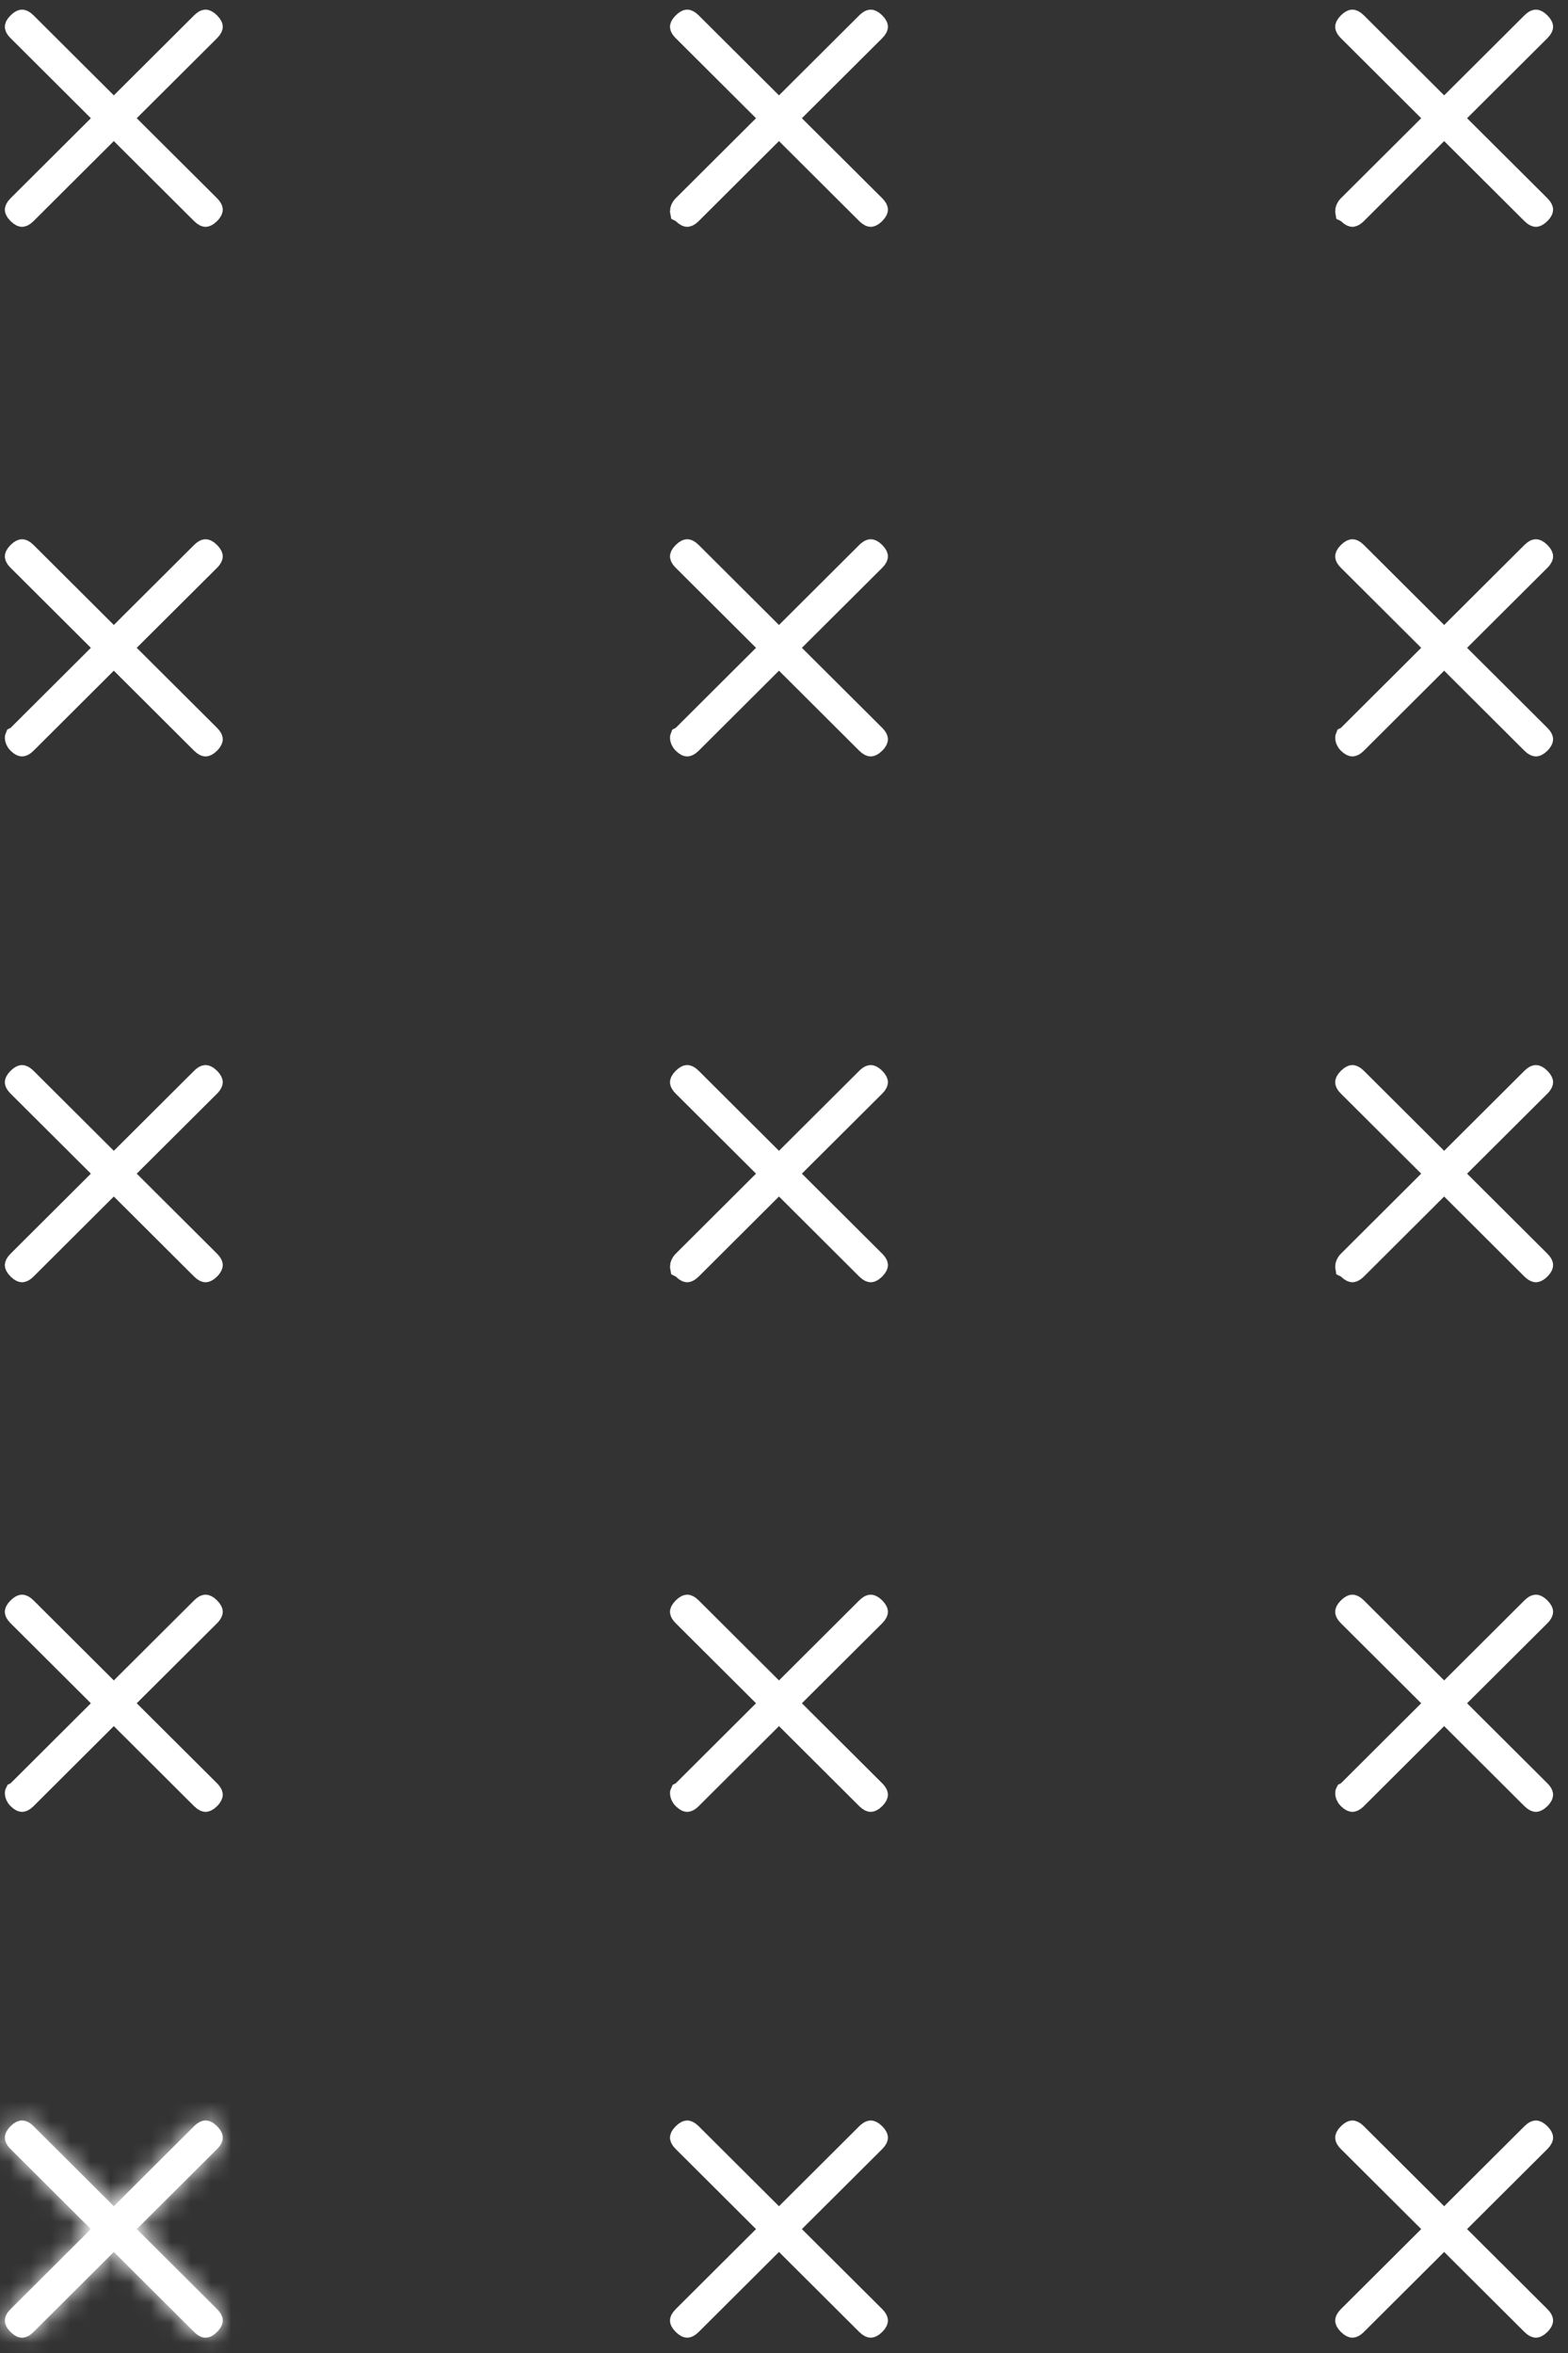 <svg xmlns="http://www.w3.org/2000/svg" width="78" height="117" viewBox="0 0 78 117" fill="none"><rect x="0" y="0" width="78" height="117" fill="#333333" stroke="none"/><path d="M67.275 0.979C67.264 0.979 67.193 0.983 67.057 1.118C66.922 1.253 66.919 1.322 66.919 1.332C66.919 1.339 66.92 1.38 66.978 1.457L67.057 1.545L71.05 5.524L71.406 5.878L71.05 6.233L67.057 10.211C66.953 10.315 66.919 10.428 66.919 10.497L66.927 10.546L67 10.582L67.057 10.64C67.193 10.775 67.264 10.778 67.275 10.778C67.284 10.778 67.326 10.776 67.403 10.718L67.493 10.64L71.486 6.661L71.839 6.309L72.192 6.661L76.185 10.64C76.321 10.775 76.392 10.778 76.403 10.778C76.415 10.778 76.487 10.774 76.621 10.64C76.757 10.505 76.758 10.435 76.758 10.425C76.758 10.418 76.757 10.377 76.699 10.3L76.621 10.211L72.627 6.233L72.271 5.878L72.627 5.524L76.621 1.545C76.756 1.41 76.758 1.341 76.758 1.332C76.758 1.322 76.756 1.253 76.621 1.118C76.487 0.984 76.415 0.979 76.403 0.979C76.394 0.979 76.352 0.981 76.275 1.039L76.185 1.118L72.192 5.096L71.839 5.448L71.486 5.096L67.493 1.118C67.359 0.984 67.287 0.979 67.275 0.979Z" fill="white" stroke="white"></path><path d="M34.186 0.979C34.174 0.979 34.103 0.983 33.968 1.118C33.833 1.253 33.829 1.322 33.829 1.332C33.829 1.339 33.831 1.38 33.889 1.457L33.968 1.545L37.961 5.524L38.317 5.878L37.961 6.233L33.968 10.211C33.864 10.315 33.829 10.428 33.829 10.497L33.838 10.546L33.91 10.582L33.968 10.64C34.103 10.775 34.174 10.778 34.186 10.778C34.195 10.778 34.237 10.776 34.314 10.718L34.404 10.64L38.397 6.661L38.749 6.309L39.103 6.661L43.096 10.64C43.231 10.775 43.302 10.778 43.314 10.778C43.326 10.778 43.397 10.774 43.532 10.64C43.667 10.505 43.669 10.435 43.669 10.425C43.669 10.418 43.667 10.377 43.61 10.3L43.532 10.211L39.537 6.233L39.182 5.878L39.537 5.524L43.532 1.545C43.667 1.41 43.669 1.341 43.669 1.332C43.669 1.322 43.667 1.253 43.532 1.118C43.397 0.984 43.326 0.979 43.314 0.979C43.305 0.979 43.263 0.981 43.186 1.039L43.096 1.118L39.103 5.096L38.749 5.448L38.397 5.096L34.404 1.118C34.269 0.984 34.198 0.979 34.186 0.979Z" fill="white" stroke="white"></path><path d="M1.098 0.979C1.086 0.979 1.016 0.983 0.88 1.118C0.745 1.253 0.741 1.322 0.741 1.332C0.741 1.339 0.743 1.38 0.801 1.457L0.88 1.545L4.873 5.524L5.229 5.878L4.873 6.233L0.88 10.211C0.746 10.345 0.742 10.415 0.741 10.425C0.741 10.435 0.744 10.505 0.88 10.64C1.015 10.775 1.086 10.778 1.098 10.778C1.107 10.778 1.149 10.776 1.226 10.718L1.316 10.64L5.309 6.661L5.661 6.309L6.015 6.661L10.008 10.64C10.143 10.775 10.214 10.778 10.226 10.778C10.238 10.778 10.309 10.774 10.444 10.64C10.579 10.505 10.581 10.435 10.581 10.425C10.581 10.418 10.579 10.377 10.522 10.3L10.444 10.211L6.449 6.233L6.094 5.878L6.449 5.524L10.444 1.545C10.579 1.41 10.581 1.341 10.581 1.332C10.581 1.322 10.579 1.253 10.444 1.118C10.309 0.984 10.238 0.979 10.226 0.979C10.217 0.979 10.175 0.981 10.098 1.039L10.008 1.118L6.015 5.096L5.661 5.448L5.309 5.096L1.316 1.118C1.181 0.984 1.11 0.979 1.098 0.979Z" fill="white" stroke="white"></path><path d="M67.275 27.314C67.264 27.314 67.193 27.317 67.057 27.452C66.922 27.587 66.919 27.657 66.919 27.666C66.919 27.673 66.92 27.714 66.978 27.791L67.057 27.88L71.05 31.858L71.406 32.213L71.05 32.567L67.057 36.546L67 36.603L66.927 36.64C66.925 36.645 66.919 36.66 66.919 36.69C66.919 36.758 66.953 36.871 67.057 36.975C67.193 37.109 67.264 37.112 67.275 37.112C67.284 37.112 67.326 37.11 67.403 37.053L67.493 36.975L71.486 32.995L71.839 32.644L72.192 32.995L76.185 36.975C76.321 37.109 76.392 37.112 76.403 37.112C76.415 37.112 76.487 37.108 76.621 36.975C76.757 36.84 76.758 36.769 76.758 36.76C76.758 36.752 76.756 36.711 76.699 36.635L76.621 36.546L72.627 32.567L72.271 32.213L72.627 31.858L76.621 27.88C76.756 27.745 76.758 27.675 76.758 27.666C76.758 27.657 76.756 27.587 76.621 27.452C76.487 27.318 76.415 27.314 76.403 27.314C76.394 27.314 76.352 27.315 76.275 27.373L76.185 27.452L72.192 31.431L71.839 31.782L71.486 31.431L67.493 27.452C67.359 27.318 67.287 27.314 67.275 27.314Z" fill="white" stroke="white"></path><path d="M34.186 27.314C34.174 27.314 34.103 27.317 33.968 27.452C33.833 27.587 33.829 27.657 33.829 27.666C33.829 27.673 33.831 27.714 33.889 27.791L33.968 27.88L37.961 31.858L38.317 32.213L37.961 32.567L33.968 36.546L33.91 36.603L33.838 36.64C33.836 36.645 33.829 36.66 33.829 36.69C33.83 36.758 33.864 36.871 33.968 36.975C34.103 37.109 34.174 37.112 34.186 37.112C34.198 37.112 34.269 37.108 34.404 36.975L38.397 32.995L38.749 32.644L39.103 32.995L43.096 36.975C43.231 37.109 43.302 37.112 43.314 37.112C43.326 37.112 43.397 37.108 43.532 36.975C43.667 36.84 43.669 36.769 43.669 36.76C43.669 36.752 43.667 36.711 43.61 36.635L43.532 36.546L39.537 32.567L39.182 32.213L39.537 31.858L43.532 27.88C43.667 27.745 43.669 27.675 43.669 27.666C43.669 27.657 43.667 27.587 43.532 27.452C43.397 27.318 43.326 27.314 43.314 27.314C43.305 27.314 43.263 27.315 43.186 27.373L43.096 27.452L39.103 31.431L38.749 31.782L38.397 31.431L34.404 27.452C34.269 27.318 34.198 27.314 34.186 27.314Z" fill="white" stroke="white"></path><path d="M1.098 27.314C1.086 27.314 1.016 27.317 0.88 27.452C0.745 27.587 0.741 27.657 0.741 27.666C0.741 27.673 0.743 27.714 0.801 27.791L0.88 27.88L4.873 31.858L5.229 32.213L4.873 32.567L0.88 36.546L0.823 36.603L0.75 36.64C0.748 36.645 0.741 36.66 0.741 36.69C0.742 36.758 0.776 36.871 0.88 36.975C1.015 37.109 1.086 37.112 1.098 37.112C1.107 37.112 1.149 37.11 1.226 37.053L1.316 36.975L5.309 32.995L5.661 32.644L6.015 32.995L10.008 36.975C10.143 37.109 10.214 37.112 10.226 37.112C10.238 37.112 10.309 37.109 10.444 36.975C10.579 36.84 10.581 36.769 10.581 36.76C10.581 36.752 10.579 36.711 10.522 36.635L10.444 36.546L6.449 32.567L6.094 32.213L6.449 31.858L10.444 27.88C10.579 27.745 10.581 27.675 10.581 27.666C10.581 27.657 10.579 27.587 10.444 27.452C10.309 27.318 10.238 27.314 10.226 27.314C10.217 27.314 10.175 27.315 10.098 27.373L10.008 27.452L6.015 31.431L5.661 31.782L5.309 31.431L1.316 27.452C1.181 27.318 1.11 27.314 1.098 27.314Z" fill="white" stroke="white"></path><path d="M67.275 53.459C67.264 53.459 67.193 53.463 67.057 53.598C66.922 53.733 66.919 53.803 66.919 53.812C66.919 53.819 66.92 53.86 66.978 53.937L67.057 54.026L71.05 58.004L71.406 58.359L71.05 58.713L67.057 62.692C66.953 62.796 66.919 62.908 66.919 62.977L66.927 63.027L67 63.063L67.057 63.121C67.193 63.255 67.264 63.258 67.275 63.258C67.284 63.258 67.326 63.256 67.403 63.199L67.493 63.121L71.486 59.141L71.839 58.79L72.192 59.141L76.185 63.121C76.321 63.255 76.392 63.258 76.403 63.258C76.415 63.258 76.487 63.255 76.621 63.121C76.757 62.985 76.758 62.915 76.758 62.906C76.758 62.898 76.757 62.857 76.699 62.781L76.621 62.692L72.627 58.713L72.271 58.359L72.627 58.004L76.621 54.026C76.756 53.891 76.758 53.821 76.758 53.812C76.758 53.803 76.756 53.733 76.621 53.598C76.487 53.464 76.415 53.459 76.403 53.459C76.394 53.459 76.352 53.461 76.275 53.519L76.185 53.598L72.192 57.577L71.839 57.928L71.486 57.577L67.493 53.598C67.359 53.464 67.287 53.459 67.275 53.459Z" fill="white" stroke="white"></path><path d="M34.186 53.459C34.174 53.459 34.103 53.463 33.968 53.598C33.833 53.733 33.829 53.803 33.829 53.812C33.829 53.819 33.831 53.86 33.889 53.937L33.968 54.026L37.961 58.004L38.317 58.359L37.961 58.713L33.968 62.692C33.864 62.796 33.829 62.908 33.829 62.977L33.838 63.027L33.91 63.063L33.968 63.121C34.103 63.255 34.174 63.258 34.186 63.258C34.198 63.258 34.269 63.254 34.404 63.121L38.397 59.141L38.749 58.79L39.103 59.141L43.096 63.121C43.231 63.255 43.302 63.258 43.314 63.258C43.326 63.258 43.397 63.255 43.532 63.121C43.667 62.985 43.669 62.915 43.669 62.906C43.669 62.898 43.667 62.857 43.61 62.781L43.532 62.692L39.537 58.713L39.182 58.359L39.537 58.004L43.532 54.026C43.667 53.891 43.669 53.821 43.669 53.812C43.669 53.803 43.667 53.733 43.532 53.598C43.397 53.464 43.326 53.459 43.314 53.459C43.305 53.459 43.263 53.461 43.186 53.519L43.096 53.598L39.103 57.577L38.749 57.928L38.397 57.577L34.404 53.598C34.269 53.464 34.198 53.459 34.186 53.459Z" fill="white" stroke="white"></path><path d="M1.098 53.459C1.086 53.459 1.016 53.463 0.88 53.598C0.745 53.733 0.741 53.803 0.741 53.812C0.741 53.819 0.743 53.86 0.801 53.937L0.88 54.026L4.873 58.004L5.229 58.359L4.873 58.713L0.88 62.692C0.746 62.826 0.742 62.895 0.741 62.906C0.741 62.915 0.744 62.985 0.88 63.121C1.015 63.255 1.086 63.258 1.098 63.258C1.107 63.258 1.149 63.256 1.226 63.199L1.316 63.121L5.309 59.141L5.661 58.79L6.015 59.141L10.008 63.121C10.143 63.255 10.214 63.258 10.226 63.258C10.238 63.258 10.309 63.255 10.444 63.121C10.579 62.985 10.581 62.915 10.581 62.906C10.581 62.898 10.579 62.857 10.522 62.781L10.444 62.692L6.449 58.713L6.094 58.359L6.449 58.004L10.444 54.026C10.579 53.891 10.581 53.821 10.581 53.812C10.581 53.803 10.579 53.733 10.444 53.598C10.309 53.464 10.238 53.459 10.226 53.459C10.217 53.459 10.175 53.461 10.098 53.519L10.008 53.598L6.015 57.577L5.661 57.928L5.309 57.577L1.316 53.598C1.181 53.464 1.11 53.459 1.098 53.459Z" fill="white" stroke="white"></path><path d="M67.275 79.793C67.264 79.793 67.193 79.797 67.057 79.932C66.922 80.067 66.919 80.136 66.919 80.146C66.919 80.153 66.92 80.194 66.978 80.271L67.057 80.36L71.05 84.338L71.406 84.693L71.05 85.047L67.057 89.026L67 89.084L66.927 89.12C66.925 89.124 66.919 89.14 66.919 89.169C66.919 89.238 66.953 89.351 67.057 89.455C67.193 89.589 67.264 89.592 67.275 89.592C67.284 89.592 67.326 89.59 67.403 89.533L67.493 89.455L71.486 85.475L71.839 85.124L72.192 85.475L76.185 89.455C76.321 89.589 76.392 89.592 76.403 89.592C76.415 89.592 76.487 89.588 76.621 89.455C76.757 89.319 76.758 89.249 76.758 89.24C76.758 89.232 76.756 89.191 76.699 89.115L76.621 89.026L72.627 85.047L72.271 84.693L72.627 84.338L76.621 80.36C76.756 80.225 76.758 80.155 76.758 80.146C76.758 80.136 76.756 80.067 76.621 79.932C76.487 79.798 76.415 79.793 76.403 79.793C76.394 79.793 76.352 79.795 76.275 79.853L76.185 79.932L72.192 83.911L71.839 84.262L71.486 83.911L67.493 79.932C67.359 79.798 67.287 79.793 67.275 79.793Z" fill="white" stroke="white"></path><path d="M34.186 79.793C34.174 79.793 34.103 79.797 33.968 79.932C33.833 80.067 33.829 80.136 33.829 80.146C33.829 80.153 33.831 80.194 33.889 80.271L33.968 80.36L37.961 84.338L38.317 84.693L37.961 85.047L33.968 89.026L33.91 89.084L33.838 89.12C33.836 89.124 33.829 89.14 33.829 89.169C33.83 89.238 33.864 89.351 33.968 89.455C34.103 89.589 34.174 89.592 34.186 89.592C34.195 89.592 34.237 89.59 34.314 89.533L34.404 89.455L38.397 85.475L38.749 85.124L39.103 85.475L43.096 89.455C43.231 89.589 43.302 89.592 43.314 89.592C43.326 89.592 43.397 89.588 43.532 89.455C43.667 89.319 43.669 89.249 43.669 89.24C43.669 89.232 43.667 89.191 43.61 89.115L43.532 89.026L39.537 85.047L39.182 84.693L39.537 84.338L43.532 80.36C43.667 80.225 43.669 80.155 43.669 80.146C43.669 80.136 43.667 80.067 43.532 79.932C43.397 79.798 43.326 79.793 43.314 79.793C43.305 79.793 43.263 79.795 43.186 79.853L43.096 79.932L39.103 83.911L38.749 84.262L38.397 83.911L34.404 79.932C34.269 79.798 34.198 79.793 34.186 79.793Z" fill="white" stroke="white"></path><path d="M1.098 79.793C1.086 79.793 1.016 79.797 0.88 79.932C0.745 80.067 0.741 80.136 0.741 80.146C0.741 80.153 0.743 80.194 0.801 80.271L0.88 80.36L4.873 84.338L5.229 84.693L4.873 85.047L0.88 89.026L0.823 89.084L0.75 89.12C0.748 89.124 0.741 89.14 0.741 89.169C0.742 89.238 0.776 89.351 0.88 89.455C1.015 89.589 1.086 89.592 1.098 89.592C1.107 89.592 1.149 89.59 1.226 89.533L1.316 89.455L5.309 85.475L5.661 85.124L6.015 85.475L10.008 89.455C10.143 89.589 10.214 89.592 10.226 89.592C10.238 89.592 10.309 89.589 10.444 89.455C10.579 89.319 10.581 89.249 10.581 89.24C10.581 89.232 10.579 89.191 10.522 89.115L10.444 89.026L6.449 85.047L6.094 84.693L6.449 84.338L10.444 80.36C10.579 80.225 10.581 80.155 10.581 80.146C10.581 80.136 10.579 80.067 10.444 79.932C10.309 79.798 10.238 79.793 10.226 79.793C10.217 79.793 10.175 79.795 10.098 79.853L10.008 79.932L6.015 83.911L5.661 84.262L5.309 83.911L1.316 79.932C1.181 79.798 1.11 79.793 1.098 79.793Z" fill="white" stroke="white"></path><path d="M67.275 105.939C67.264 105.939 67.193 105.943 67.057 106.078C66.922 106.213 66.919 106.282 66.919 106.292C66.919 106.299 66.92 106.34 66.978 106.417L67.057 106.505L71.05 110.484L71.406 110.838L71.05 111.193L67.057 115.171C66.923 115.305 66.919 115.375 66.919 115.385C66.919 115.395 66.922 115.465 67.057 115.6C67.193 115.735 67.264 115.738 67.275 115.738C67.284 115.738 67.326 115.736 67.403 115.678L67.493 115.6L71.486 111.621L71.839 111.269L72.192 111.621L76.185 115.6C76.321 115.735 76.392 115.738 76.403 115.738C76.415 115.738 76.487 115.734 76.621 115.6C76.757 115.465 76.758 115.395 76.758 115.385C76.758 115.378 76.757 115.337 76.699 115.26L76.621 115.171L72.627 111.193L72.271 110.838L72.627 110.484L76.621 106.505C76.756 106.37 76.758 106.301 76.758 106.292C76.758 106.282 76.756 106.213 76.621 106.078C76.487 105.944 76.415 105.939 76.403 105.939C76.394 105.939 76.352 105.941 76.275 105.999L76.185 106.078L72.192 110.056L71.839 110.408L71.486 110.056L67.493 106.078C67.359 105.944 67.287 105.939 67.275 105.939Z" fill="white" stroke="white"></path><path d="M34.186 105.939C34.174 105.939 34.103 105.943 33.968 106.078C33.832 106.213 33.829 106.282 33.829 106.292C33.829 106.299 33.831 106.339 33.889 106.417L33.968 106.505L37.961 110.484L38.317 110.838L37.961 111.193L33.968 115.171C33.833 115.305 33.829 115.375 33.829 115.385C33.829 115.395 33.832 115.465 33.968 115.6C34.103 115.735 34.174 115.738 34.186 115.738C34.198 115.738 34.269 115.734 34.404 115.6L38.397 111.621L38.749 111.269L39.103 111.621L43.096 115.6C43.231 115.735 43.302 115.738 43.314 115.738C43.326 115.738 43.397 115.734 43.532 115.6C43.667 115.465 43.669 115.395 43.669 115.385C43.669 115.378 43.667 115.337 43.61 115.26L43.532 115.171L39.537 111.193L39.182 110.838L39.537 110.484L43.532 106.505C43.667 106.37 43.669 106.301 43.669 106.292C43.669 106.282 43.667 106.213 43.532 106.078C43.397 105.944 43.326 105.939 43.314 105.939C43.305 105.939 43.263 105.941 43.186 105.999L43.096 106.078L39.103 110.056L38.749 110.408L38.397 110.056L34.404 106.078C34.269 105.944 34.198 105.939 34.186 105.939Z" fill="white" stroke="white"></path><mask id="path-15-inside-1_19_276" fill="white"><path d="M0.527 114.817L4.521 110.838L0.527 106.86C0.147 106.481 0.147 106.102 0.527 105.723C0.907 105.344 1.288 105.344 1.668 105.723L5.662 109.702L9.655 105.723C10.035 105.344 10.416 105.344 10.796 105.723C11.176 106.102 11.176 106.481 10.796 106.86L6.803 110.838L10.796 114.817C11.176 115.196 11.176 115.575 10.796 115.954C10.416 116.333 10.035 116.333 9.655 115.954L5.662 111.975L1.668 115.954C1.288 116.333 0.907 116.333 0.527 115.954C0.147 115.575 0.147 115.196 0.527 114.817Z"></path></mask><path d="M0.527 114.817L4.521 110.838L0.527 106.86C0.147 106.481 0.147 106.102 0.527 105.723C0.907 105.344 1.288 105.344 1.668 105.723L5.662 109.702L9.655 105.723C10.035 105.344 10.416 105.344 10.796 105.723C11.176 106.102 11.176 106.481 10.796 106.86L6.803 110.838L10.796 114.817C11.176 115.196 11.176 115.575 10.796 115.954C10.416 116.333 10.035 116.333 9.655 115.954L5.662 111.975L1.668 115.954C1.288 116.333 0.907 116.333 0.527 115.954C0.147 115.575 0.147 115.196 0.527 114.817Z" fill="white"></path><path d="M0.527 114.817L-0.884 113.4L0.527 114.817ZM4.521 110.838L5.932 109.422L7.354 110.838L5.932 112.255L4.521 110.838ZM0.527 106.86L1.939 105.443L1.939 105.443L0.527 106.86ZM1.668 105.723L0.257 107.14L0.257 107.14L1.668 105.723ZM5.662 109.702L7.073 111.119L5.662 112.525L4.25 111.119L5.662 109.702ZM9.655 105.723L11.067 107.14L11.067 107.14L9.655 105.723ZM10.796 106.86L9.384 105.443L9.384 105.443L10.796 106.86ZM6.803 110.838L5.391 112.255L3.969 110.838L5.391 109.422L6.803 110.838ZM10.796 114.817L9.384 116.234L9.384 116.234L10.796 114.817ZM9.655 115.954L11.067 114.537L11.067 114.537L9.655 115.954ZM5.662 111.975L4.25 110.558L5.662 109.152L7.073 110.558L5.662 111.975ZM1.668 115.954L0.257 114.537L1.668 115.954ZM0.527 114.817L-0.884 113.4L3.109 109.422L4.521 110.838L5.932 112.255L1.939 116.234L0.527 114.817ZM4.521 110.838L3.109 112.255L-0.884 108.277L0.527 106.86L1.939 105.443L5.932 109.422L4.521 110.838ZM0.527 106.86L-0.884 108.277C-1.292 107.87 -1.758 107.201 -1.758 106.292C-1.758 105.382 -1.292 104.713 -0.884 104.306L0.527 105.723L1.939 107.14C1.966 107.112 2.242 106.822 2.242 106.292C2.242 105.761 1.966 105.471 1.939 105.443L0.527 106.86ZM0.527 105.723L-0.884 104.306C-0.475 103.899 0.193 103.439 1.098 103.439C2.003 103.439 2.671 103.899 3.08 104.306L1.668 105.723L0.257 107.14C0.285 107.169 0.573 107.439 1.098 107.439C1.622 107.439 1.91 107.169 1.939 107.14L0.527 105.723ZM1.668 105.723L3.08 104.306L7.073 108.285L5.662 109.702L4.25 111.119L0.257 107.14L1.668 105.723ZM5.662 109.702L4.25 108.285L8.244 104.306L9.655 105.723L11.067 107.14L7.073 111.119L5.662 109.702ZM9.655 105.723L8.244 104.306C8.652 103.899 9.321 103.439 10.226 103.439C11.131 103.439 11.799 103.899 12.208 104.306L10.796 105.723L9.384 107.14C9.413 107.169 9.701 107.439 10.226 107.439C10.75 107.439 11.038 107.169 11.067 107.14L9.655 105.723ZM10.796 105.723L12.208 104.306C12.616 104.713 13.081 105.382 13.081 106.292C13.081 107.201 12.616 107.87 12.208 108.277L10.796 106.86L9.384 105.443C9.357 105.471 9.081 105.761 9.081 106.292C9.081 106.822 9.357 107.112 9.384 107.14L10.796 105.723ZM10.796 106.86L12.208 108.277L8.214 112.255L6.803 110.838L5.391 109.422L9.384 105.443L10.796 106.86ZM6.803 110.838L8.214 109.422L12.208 113.4L10.796 114.817L9.384 116.234L5.391 112.255L6.803 110.838ZM10.796 114.817L12.208 113.4C12.616 113.807 13.081 114.476 13.081 115.385C13.081 116.295 12.616 116.964 12.208 117.371L10.796 115.954L9.384 114.537C9.357 114.565 9.081 114.855 9.081 115.385C9.081 115.916 9.357 116.206 9.384 116.234L10.796 114.817ZM10.796 115.954L12.208 117.371C11.799 117.778 11.131 118.238 10.226 118.238C9.321 118.238 8.652 117.778 8.244 117.371L9.655 115.954L11.067 114.537C11.038 114.509 10.75 114.238 10.226 114.238C9.701 114.238 9.413 114.509 9.384 114.537L10.796 115.954ZM9.655 115.954L8.244 117.371L4.25 113.392L5.662 111.975L7.073 110.558L11.067 114.537L9.655 115.954ZM5.662 111.975L7.073 113.392L3.08 117.371L1.668 115.954L0.257 114.537L4.25 110.558L5.662 111.975ZM1.668 115.954L3.08 117.371C2.671 117.778 2.003 118.238 1.098 118.238C0.193 118.238 -0.475 117.778 -0.884 117.371L0.527 115.954L1.939 114.537C1.91 114.508 1.622 114.238 1.098 114.238C0.573 114.238 0.285 114.508 0.257 114.537L1.668 115.954ZM0.527 115.954L-0.884 117.371C-1.293 116.964 -1.758 116.295 -1.758 115.385C-1.758 114.476 -1.293 113.807 -0.884 113.4L0.527 114.817L1.939 116.234C1.967 116.206 2.242 115.916 2.242 115.385C2.242 114.855 1.967 114.565 1.939 114.537L0.527 115.954Z" fill="white" mask="url(#path-15-inside-1_19_276)"></path></svg>